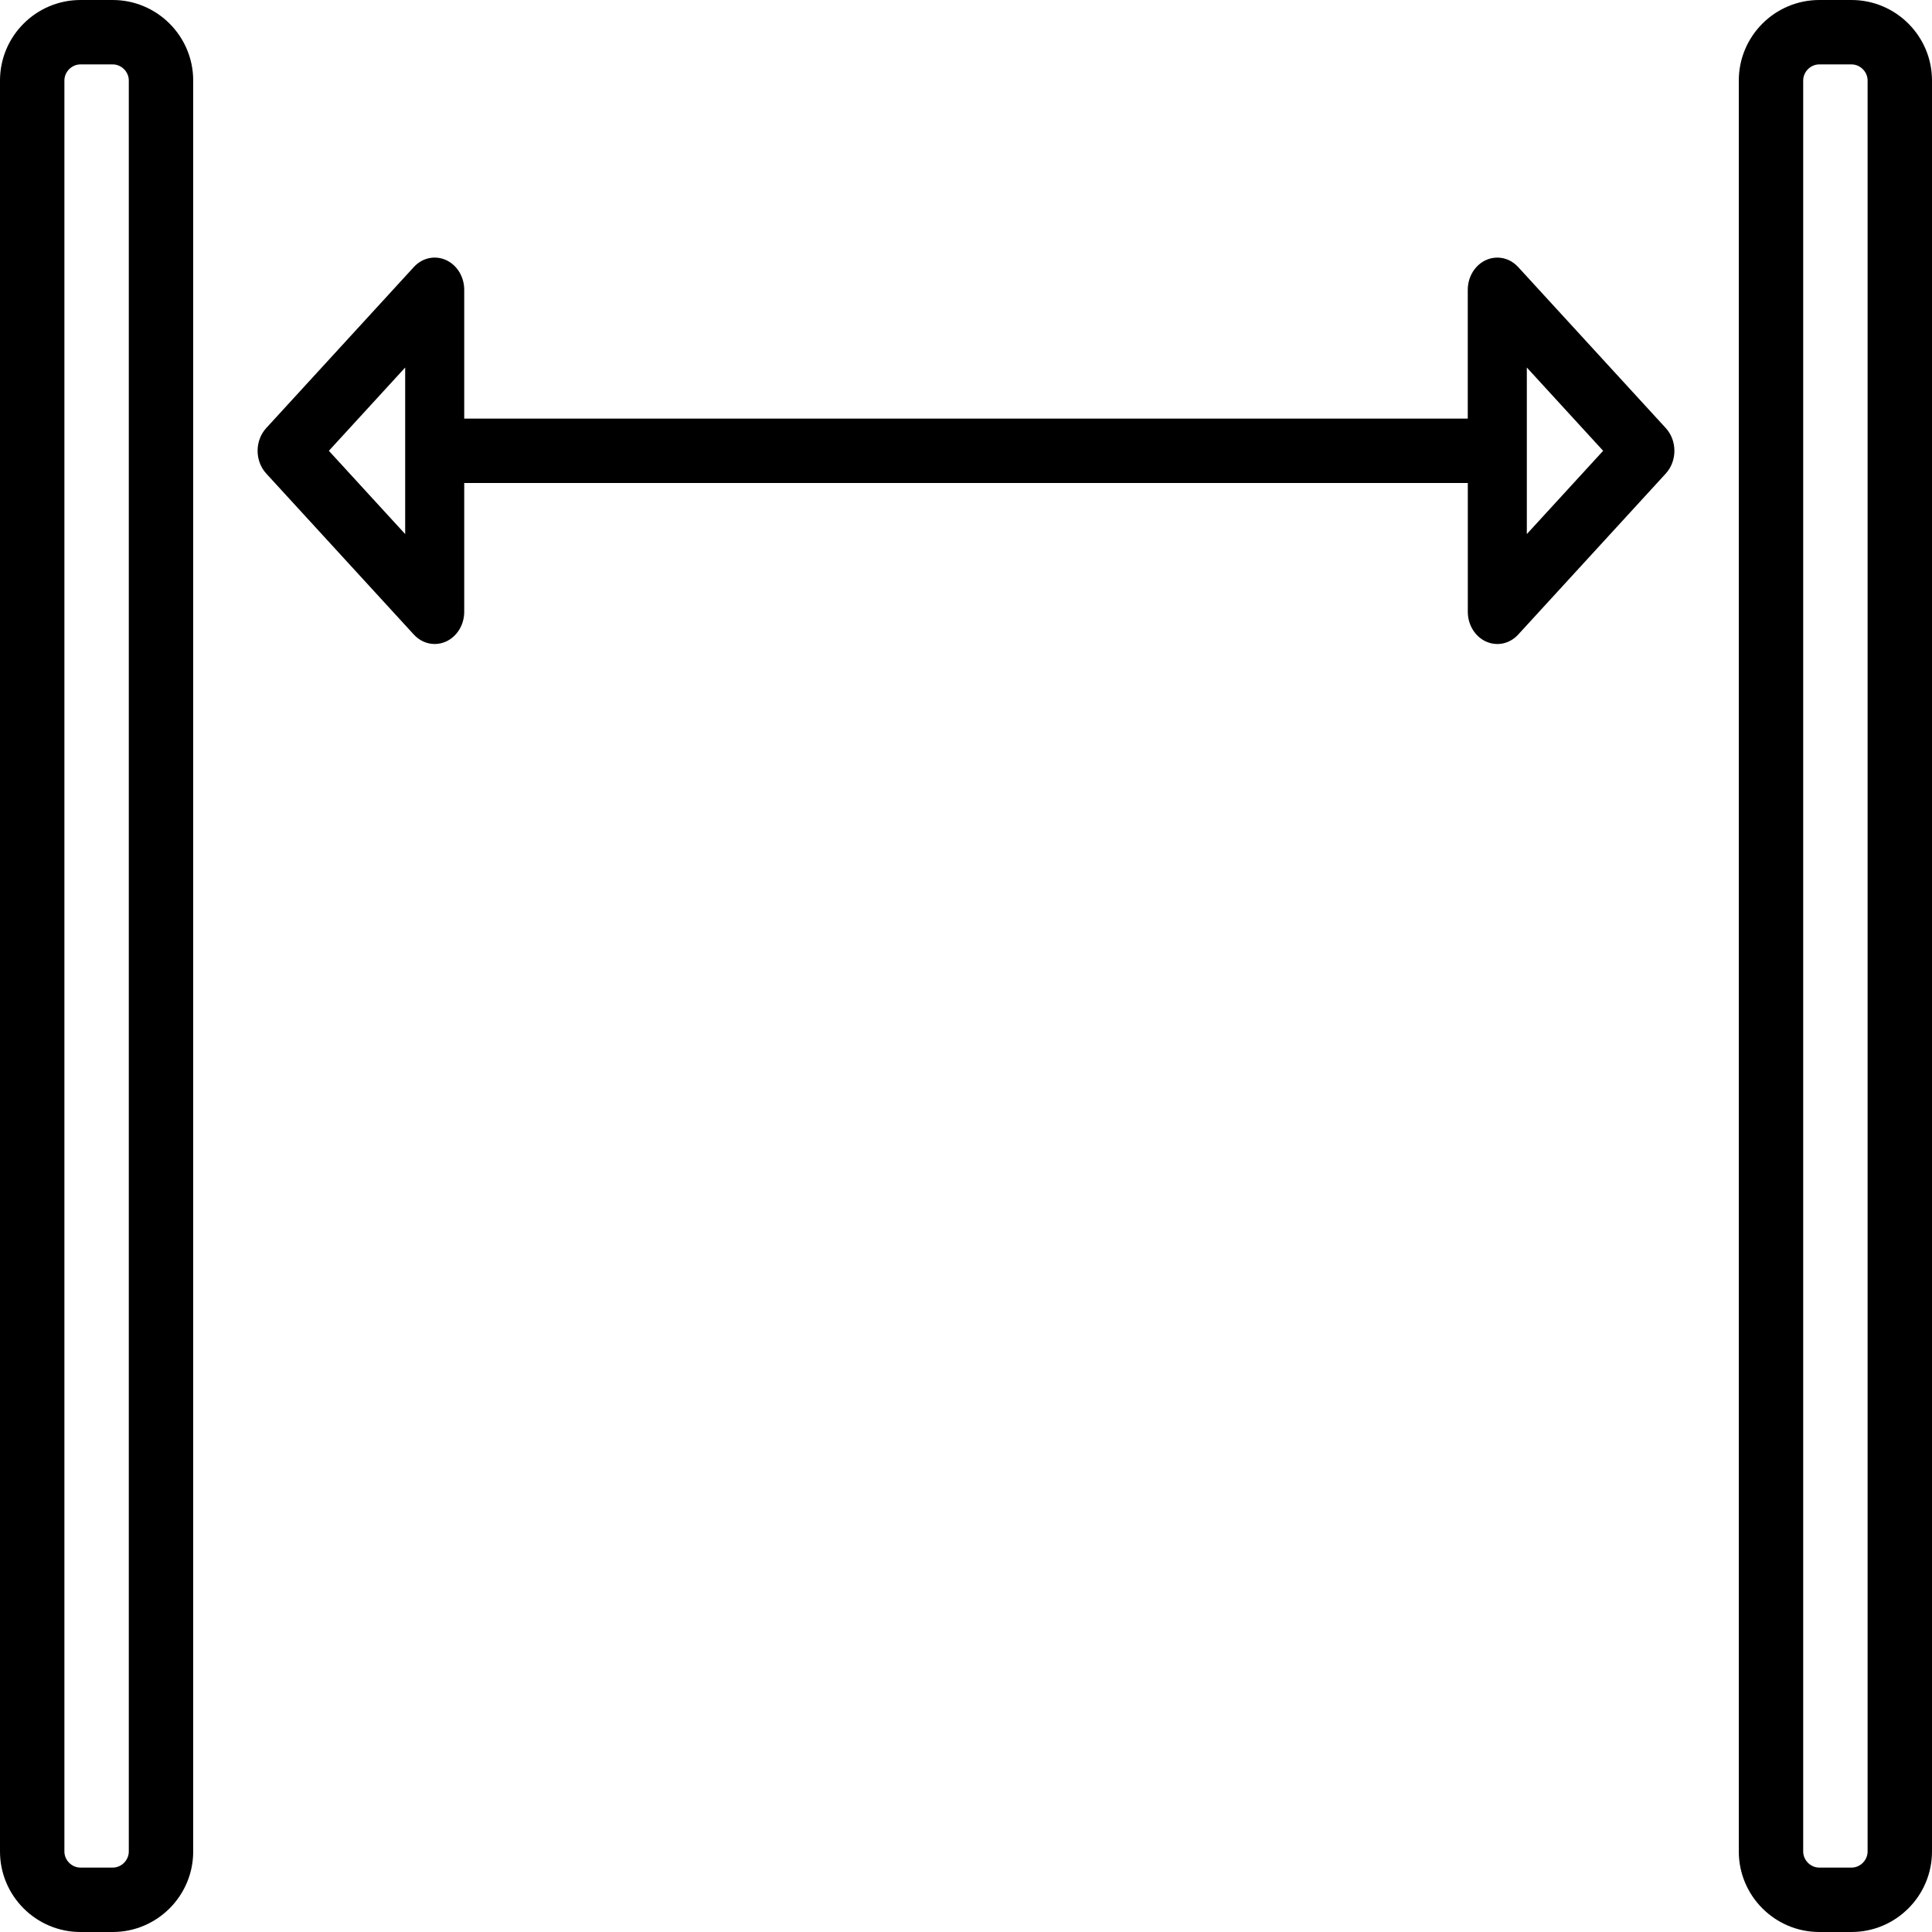 <?xml version="1.0" encoding="iso-8859-1"?>
<!-- Uploaded to: SVG Repo, www.svgrepo.com, Generator: SVG Repo Mixer Tools -->
<svg fill="#000000" height="800px" width="800px" version="1.1" id="Layer_1" xmlns="http://www.w3.org/2000/svg" xmlns:xlink="http://www.w3.org/1999/xlink" 
	 viewBox="0 0 512 512" xml:space="preserve">
<g>
	<g>
		<path d="M29.867,0h-8.533C9.574,0,0,9.574,0,21.333v469.333C0,502.426,9.574,512,21.333,512h8.533
			c11.759,0,21.333-9.574,21.333-21.333v-371.2V21.333C51.2,9.574,41.626,0,29.867,0z M34.133,490.667
			c0,2.313-1.954,4.267-4.267,4.267h-8.533c-2.313,0-4.267-1.954-4.267-4.267V21.333c0-2.313,1.954-4.267,4.267-4.267h8.533
			c2.313,0,4.267,1.954,4.267,4.267V490.667z"/>
	</g>
</g>
<g>
	<g>
		<path d="M490.667,0h-8.533C470.374,0,460.8,9.574,460.8,21.333v98.133v371.2c0,11.759,9.574,21.333,21.333,21.333h8.533
			c11.759,0,21.333-9.574,21.333-21.333V21.333C512,9.574,502.426,0,490.667,0z M494.933,490.667c0,2.313-1.954,4.267-4.267,4.267
			h-8.533c-2.313,0-4.267-1.954-4.267-4.267V21.333c0-2.313,1.954-4.267,4.267-4.267h8.533c2.313,0,4.267,1.954,4.267,4.267V490.667
			z"/>
	</g>
</g>
<g>
	<g>
		<path d="M441.438,113.434L402.33,70.767c-1.493-1.638-3.49-2.5-5.53-2.5c-1.007,0-2.022,0.213-2.995,0.649
			c-2.918,1.323-4.83,4.437-4.83,7.885v34.133h-265.95V76.8c0-3.447-1.903-6.562-4.83-7.885c-2.935-1.323-6.289-0.597-8.525,1.852
			l-39.108,42.667c-1.527,1.664-2.295,3.849-2.295,6.033s0.768,4.369,2.295,6.033l39.108,42.667c1.493,1.63,3.49,2.5,5.53,2.5
			c1.007,0,2.022-0.213,2.995-0.649c2.918-1.323,4.83-4.437,4.83-7.885V128h265.958v34.133c0,3.447,1.903,6.562,4.83,7.885
			c2.935,1.323,6.289,0.597,8.525-1.852l39.108-42.667c1.519-1.664,2.287-3.849,2.287-6.033S442.965,115.098,441.438,113.434z
			 M107.375,141.534l-20.224-22.067l20.224-22.067V141.534z M404.625,141.534V97.399l20.224,22.067L404.625,141.534z"/>
	</g>
</g>
</svg>